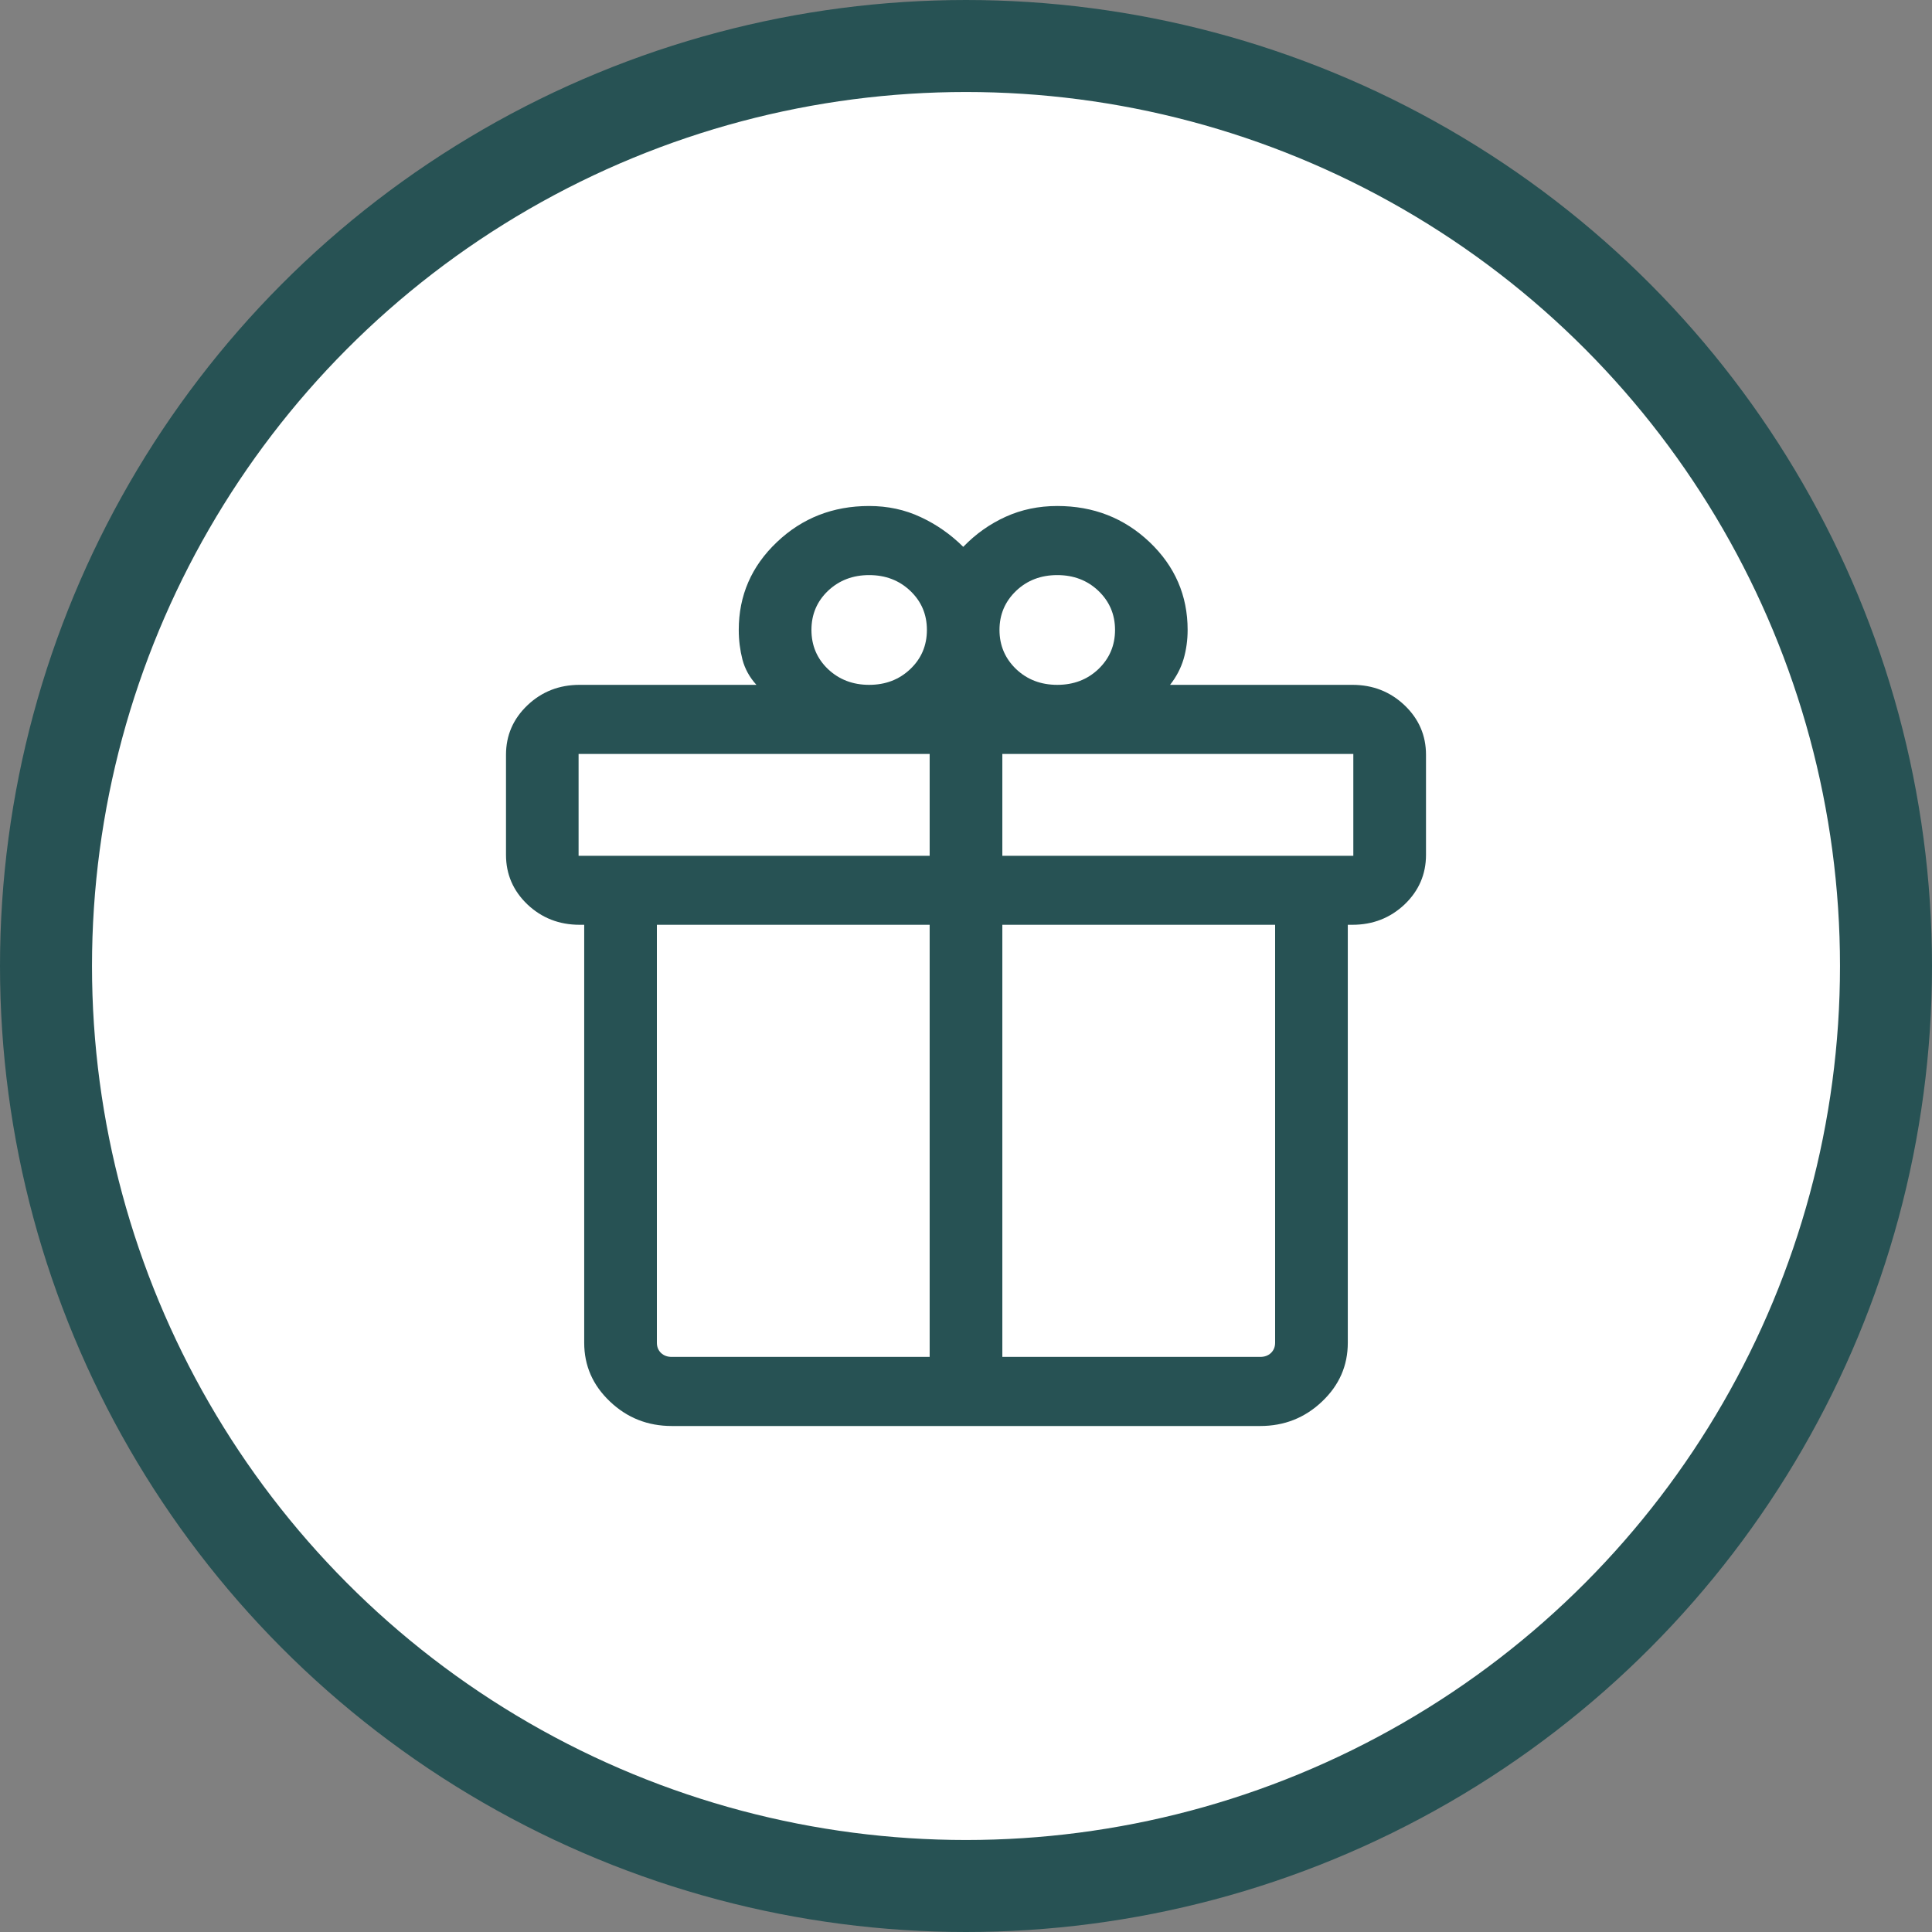 <svg width="21" height="21" viewBox="0 0 21 21" fill="none" xmlns="http://www.w3.org/2000/svg">
<rect x="0" y="0" width="21" height="21" fill="#808080" stroke="none"/>
<circle cx="10.5" cy="10.5" r="10" fill="white" stroke="#275254"/>
<path d="M6.35 14.595V10.052H6.3C6.078 10.052 5.889 9.978 5.733 9.831C5.578 9.683 5.5 9.503 5.5 9.292V8.204C5.5 7.993 5.578 7.814 5.733 7.666C5.889 7.518 6.078 7.444 6.3 7.444H8.222C8.148 7.363 8.097 7.271 8.07 7.169C8.044 7.067 8.03 6.96 8.03 6.847C8.03 6.473 8.168 6.155 8.444 5.893C8.719 5.631 9.054 5.5 9.447 5.5C9.649 5.5 9.836 5.54 10.008 5.621C10.18 5.701 10.334 5.809 10.47 5.944C10.605 5.804 10.759 5.695 10.931 5.617C11.103 5.539 11.29 5.5 11.492 5.5C11.886 5.5 12.22 5.631 12.496 5.893C12.771 6.155 12.909 6.473 12.909 6.847C12.909 6.958 12.894 7.064 12.865 7.164C12.835 7.264 12.786 7.358 12.718 7.444H14.7C14.922 7.444 15.111 7.518 15.267 7.666C15.422 7.814 15.5 7.993 15.5 8.204V9.292C15.5 9.503 15.422 9.683 15.267 9.831C15.111 9.978 14.922 10.052 14.7 10.052H14.65V14.595C14.65 14.844 14.557 15.057 14.37 15.234C14.184 15.411 13.96 15.5 13.698 15.5H7.302C7.04 15.5 6.816 15.411 6.63 15.234C6.443 15.057 6.35 14.844 6.35 14.595ZM11.492 6.251C11.314 6.251 11.165 6.308 11.045 6.422C10.925 6.537 10.864 6.678 10.864 6.847C10.864 7.016 10.925 7.158 11.045 7.273C11.165 7.387 11.314 7.444 11.492 7.444C11.67 7.444 11.819 7.387 11.939 7.273C12.059 7.158 12.12 7.016 12.12 6.847C12.12 6.678 12.059 6.537 11.939 6.422C11.819 6.308 11.67 6.251 11.492 6.251ZM8.82 6.847C8.82 7.016 8.88 7.158 9 7.273C9.121 7.387 9.27 7.444 9.447 7.444C9.625 7.444 9.774 7.387 9.894 7.273C10.015 7.158 10.075 7.016 10.075 6.847C10.075 6.678 10.015 6.537 9.894 6.422C9.774 6.308 9.625 6.251 9.447 6.251C9.27 6.251 9.121 6.308 9 6.422C8.88 6.537 8.82 6.678 8.82 6.847ZM6.289 8.195V9.302H10.105V8.195H6.289ZM10.105 14.749V10.052H7.14V14.595C7.14 14.64 7.155 14.677 7.185 14.706C7.216 14.735 7.254 14.749 7.302 14.749H10.105ZM10.895 14.749H13.698C13.746 14.749 13.784 14.735 13.815 14.706C13.845 14.677 13.86 14.64 13.86 14.595V10.052H10.895V14.749ZM14.71 9.302V8.195H10.895V9.302H14.71Z" fill="#275254"/>
</svg>
